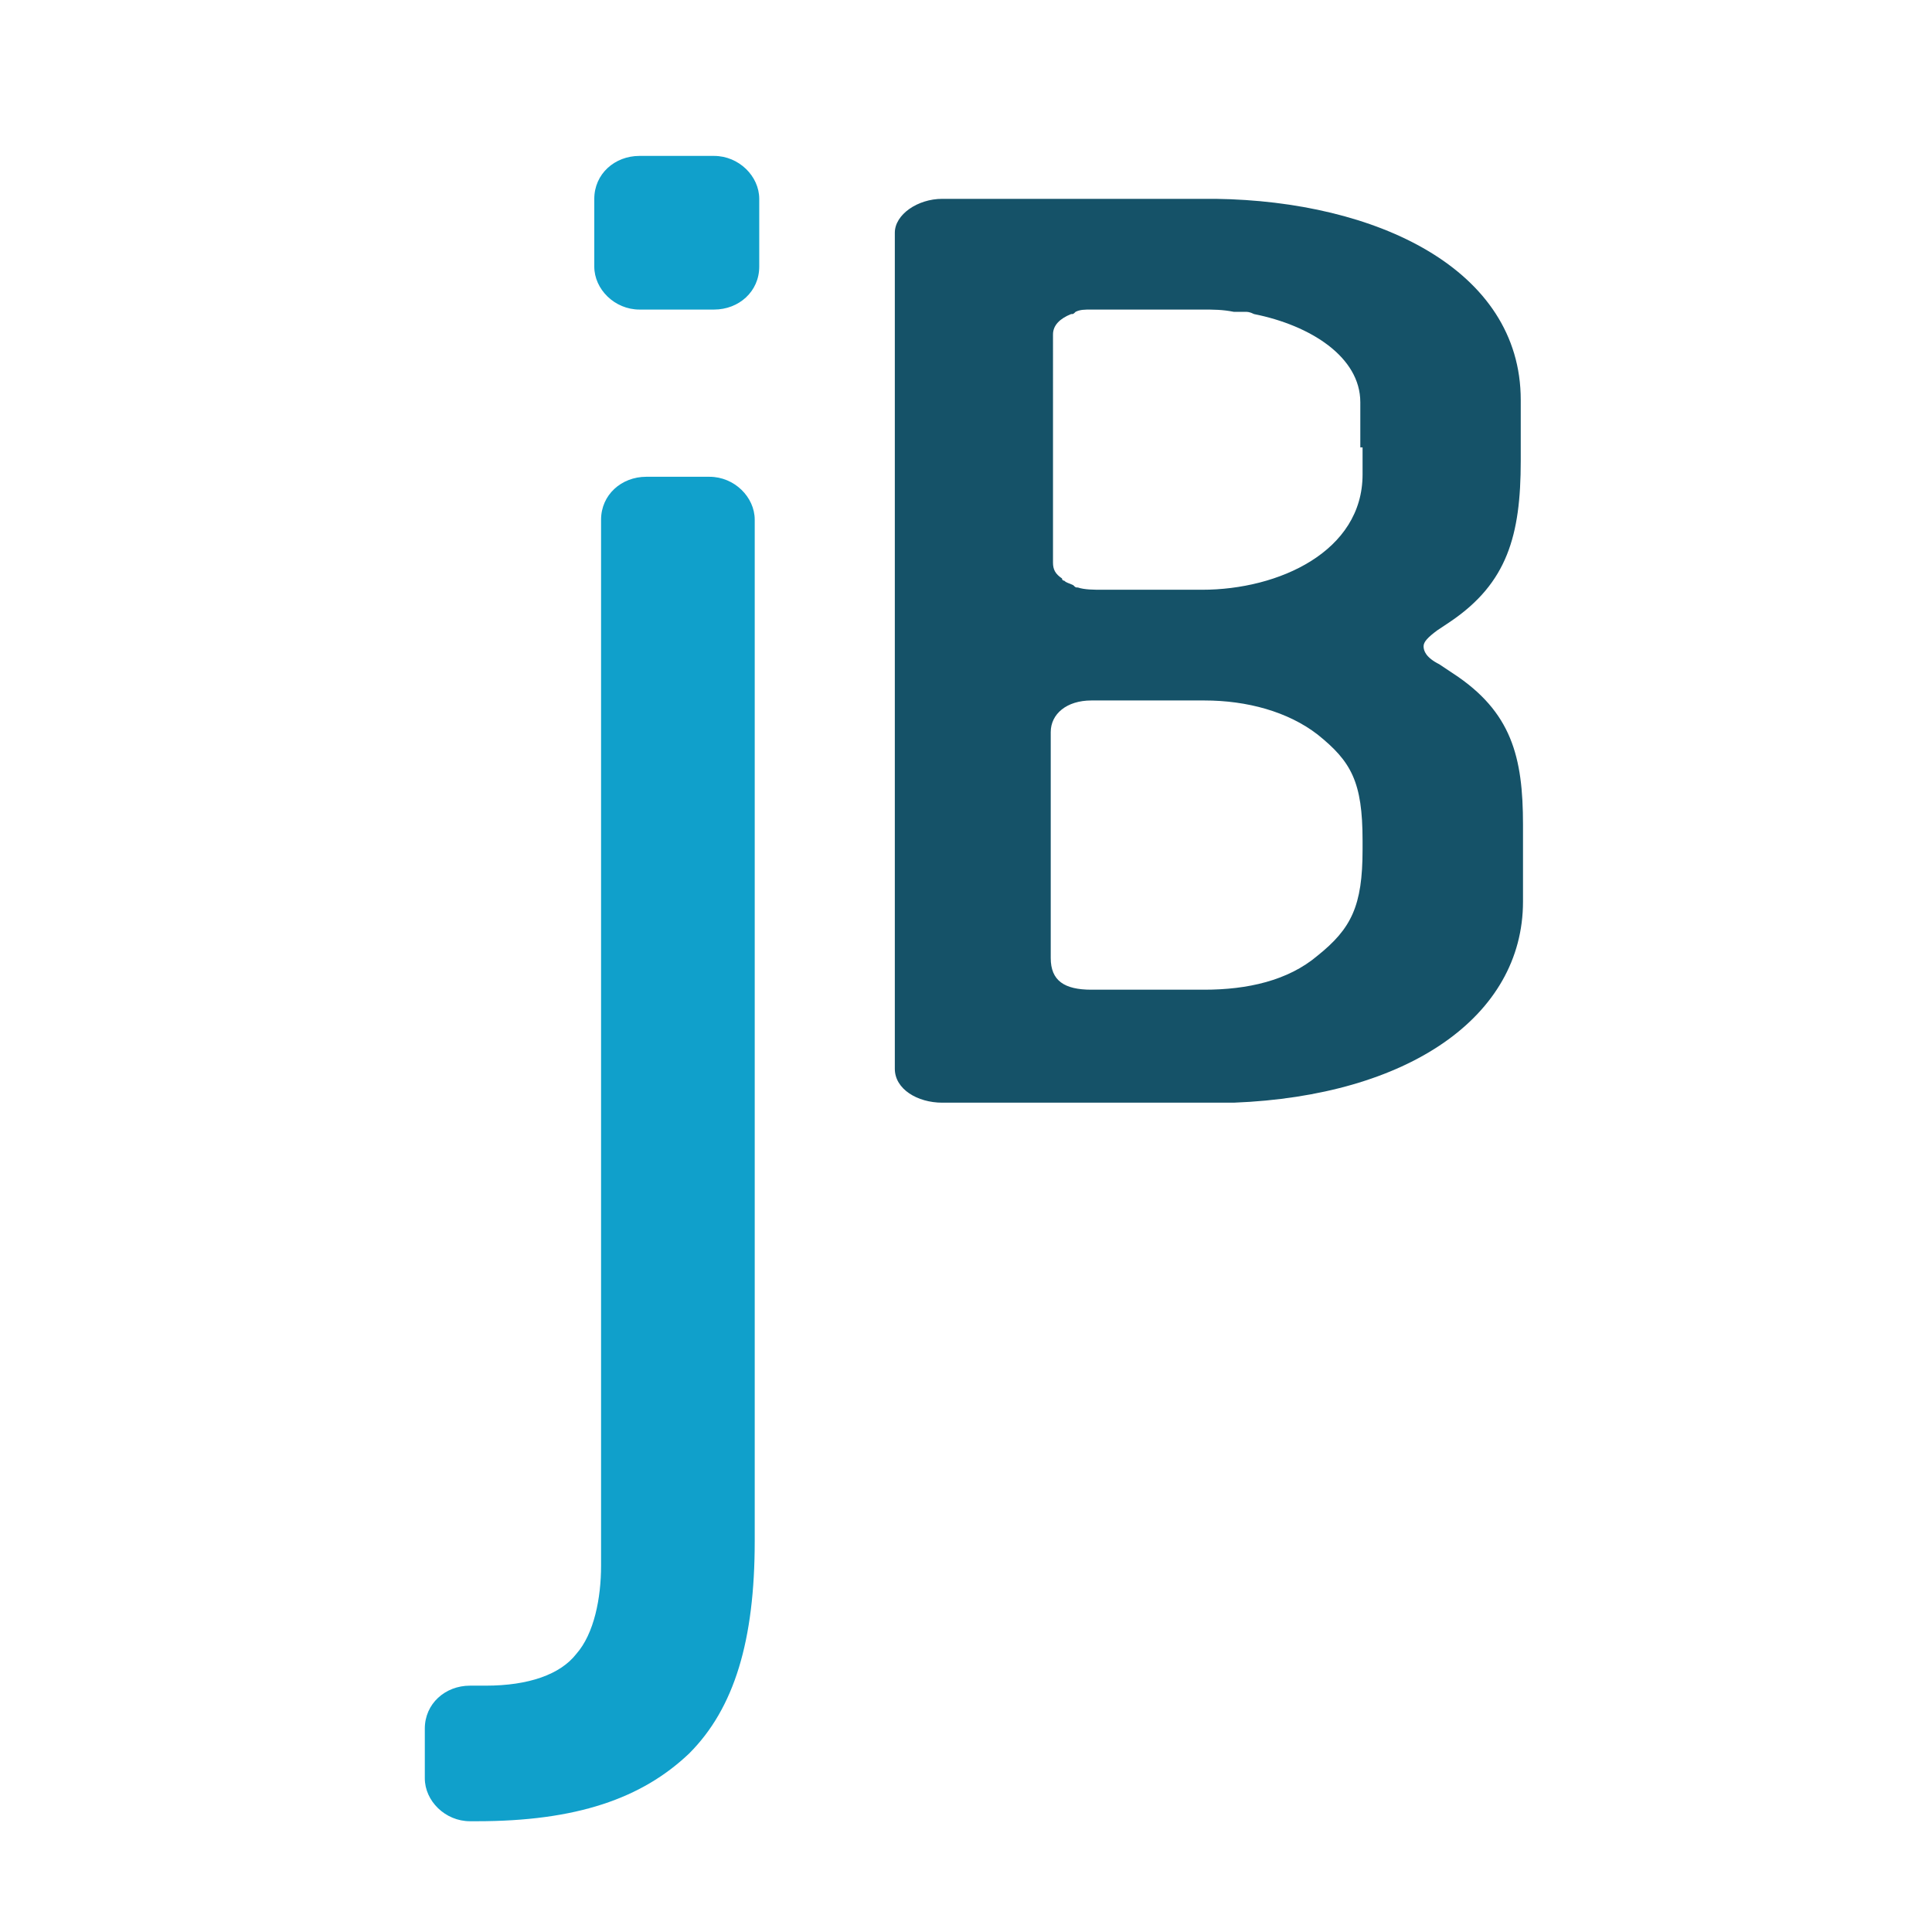 <?xml version="1.0" encoding="UTF-8"?>
<svg data-bbox="0 0 85.5 85.5" viewBox="0 0 85.5 85.2" xmlns="http://www.w3.org/2000/svg" data-type="color">
    <g>
        <path fill="#ffffff" d="M85.5 0v85.5H0V0h85.5z" data-color="1"/>
        <path d="M60.3 37.6c0 2.5-.5 3.5-2 4.7-1.3 1.1-3.1 1.5-5 1.5h-5c-1.2 0-1.8-.4-1.8-1.4v-10c0-.8.7-1.4 1.8-1.4h5c1.9 0 3.7.5 5 1.5 1.5 1.2 2 2.1 2 4.7v.4zm0-17.8V21c0 3.4-3.7 5.1-7.1 5.1h-4.4c-.4 0-.8 0-1.1-.1-.1 0-.1 0-.2-.1-.2-.1-.3-.1-.4-.2 0 0-.1 0-.1-.1-.3-.2-.4-.4-.4-.7V14.8c0-.4.3-.7.8-.9.1 0 .1 0 .2-.1.2-.1.4-.1.7-.1h4.9c.5 0 .9 0 1.4.1h.5c.1 0 .2 0 .4.1 2.5.5 4.7 1.9 4.7 3.9v2zm2.7 8.8c0-.2.2-.4.6-.7l.6-.4c2.5-1.7 3.1-3.8 3.1-7.1v-2.7c0-5.8-6.4-8.8-13.5-8.9H41.7c-1.1 0-2.1.7-2.1 1.5v37c0 .9 1 1.5 2.1 1.5h12.9c7.7-.3 12.8-3.8 12.8-8.9v-3.4c0-3-.5-5-3.1-6.7l-.6-.4c-.6-.3-.7-.6-.7-.8" fill="#155268" data-color="2"/>
        <path d="M26.3 11.8c0 1 .9 1.9 2 1.9h3.3c1.1 0 2-.8 2-1.9v-3c0-1-.9-1.9-2-1.9h-3.3c-1.1 0-2 .8-2 1.9v3zm.3 57.5c0 1.4-.3 3-1.1 3.9-.7.9-2.1 1.4-4 1.4h-.7c-1.1 0-2 .8-2 1.9v2.2c0 1 .9 1.9 2 1.9h.3c4.4 0 7.3-1 9.4-3 2-2 2.9-5 2.9-9.4V23c0-1-.9-1.9-2-1.9h-2.8c-1.1 0-2 .8-2 1.9v46.3z" fill="#10a0cb" data-color="3"/>
    </g>
</svg>

